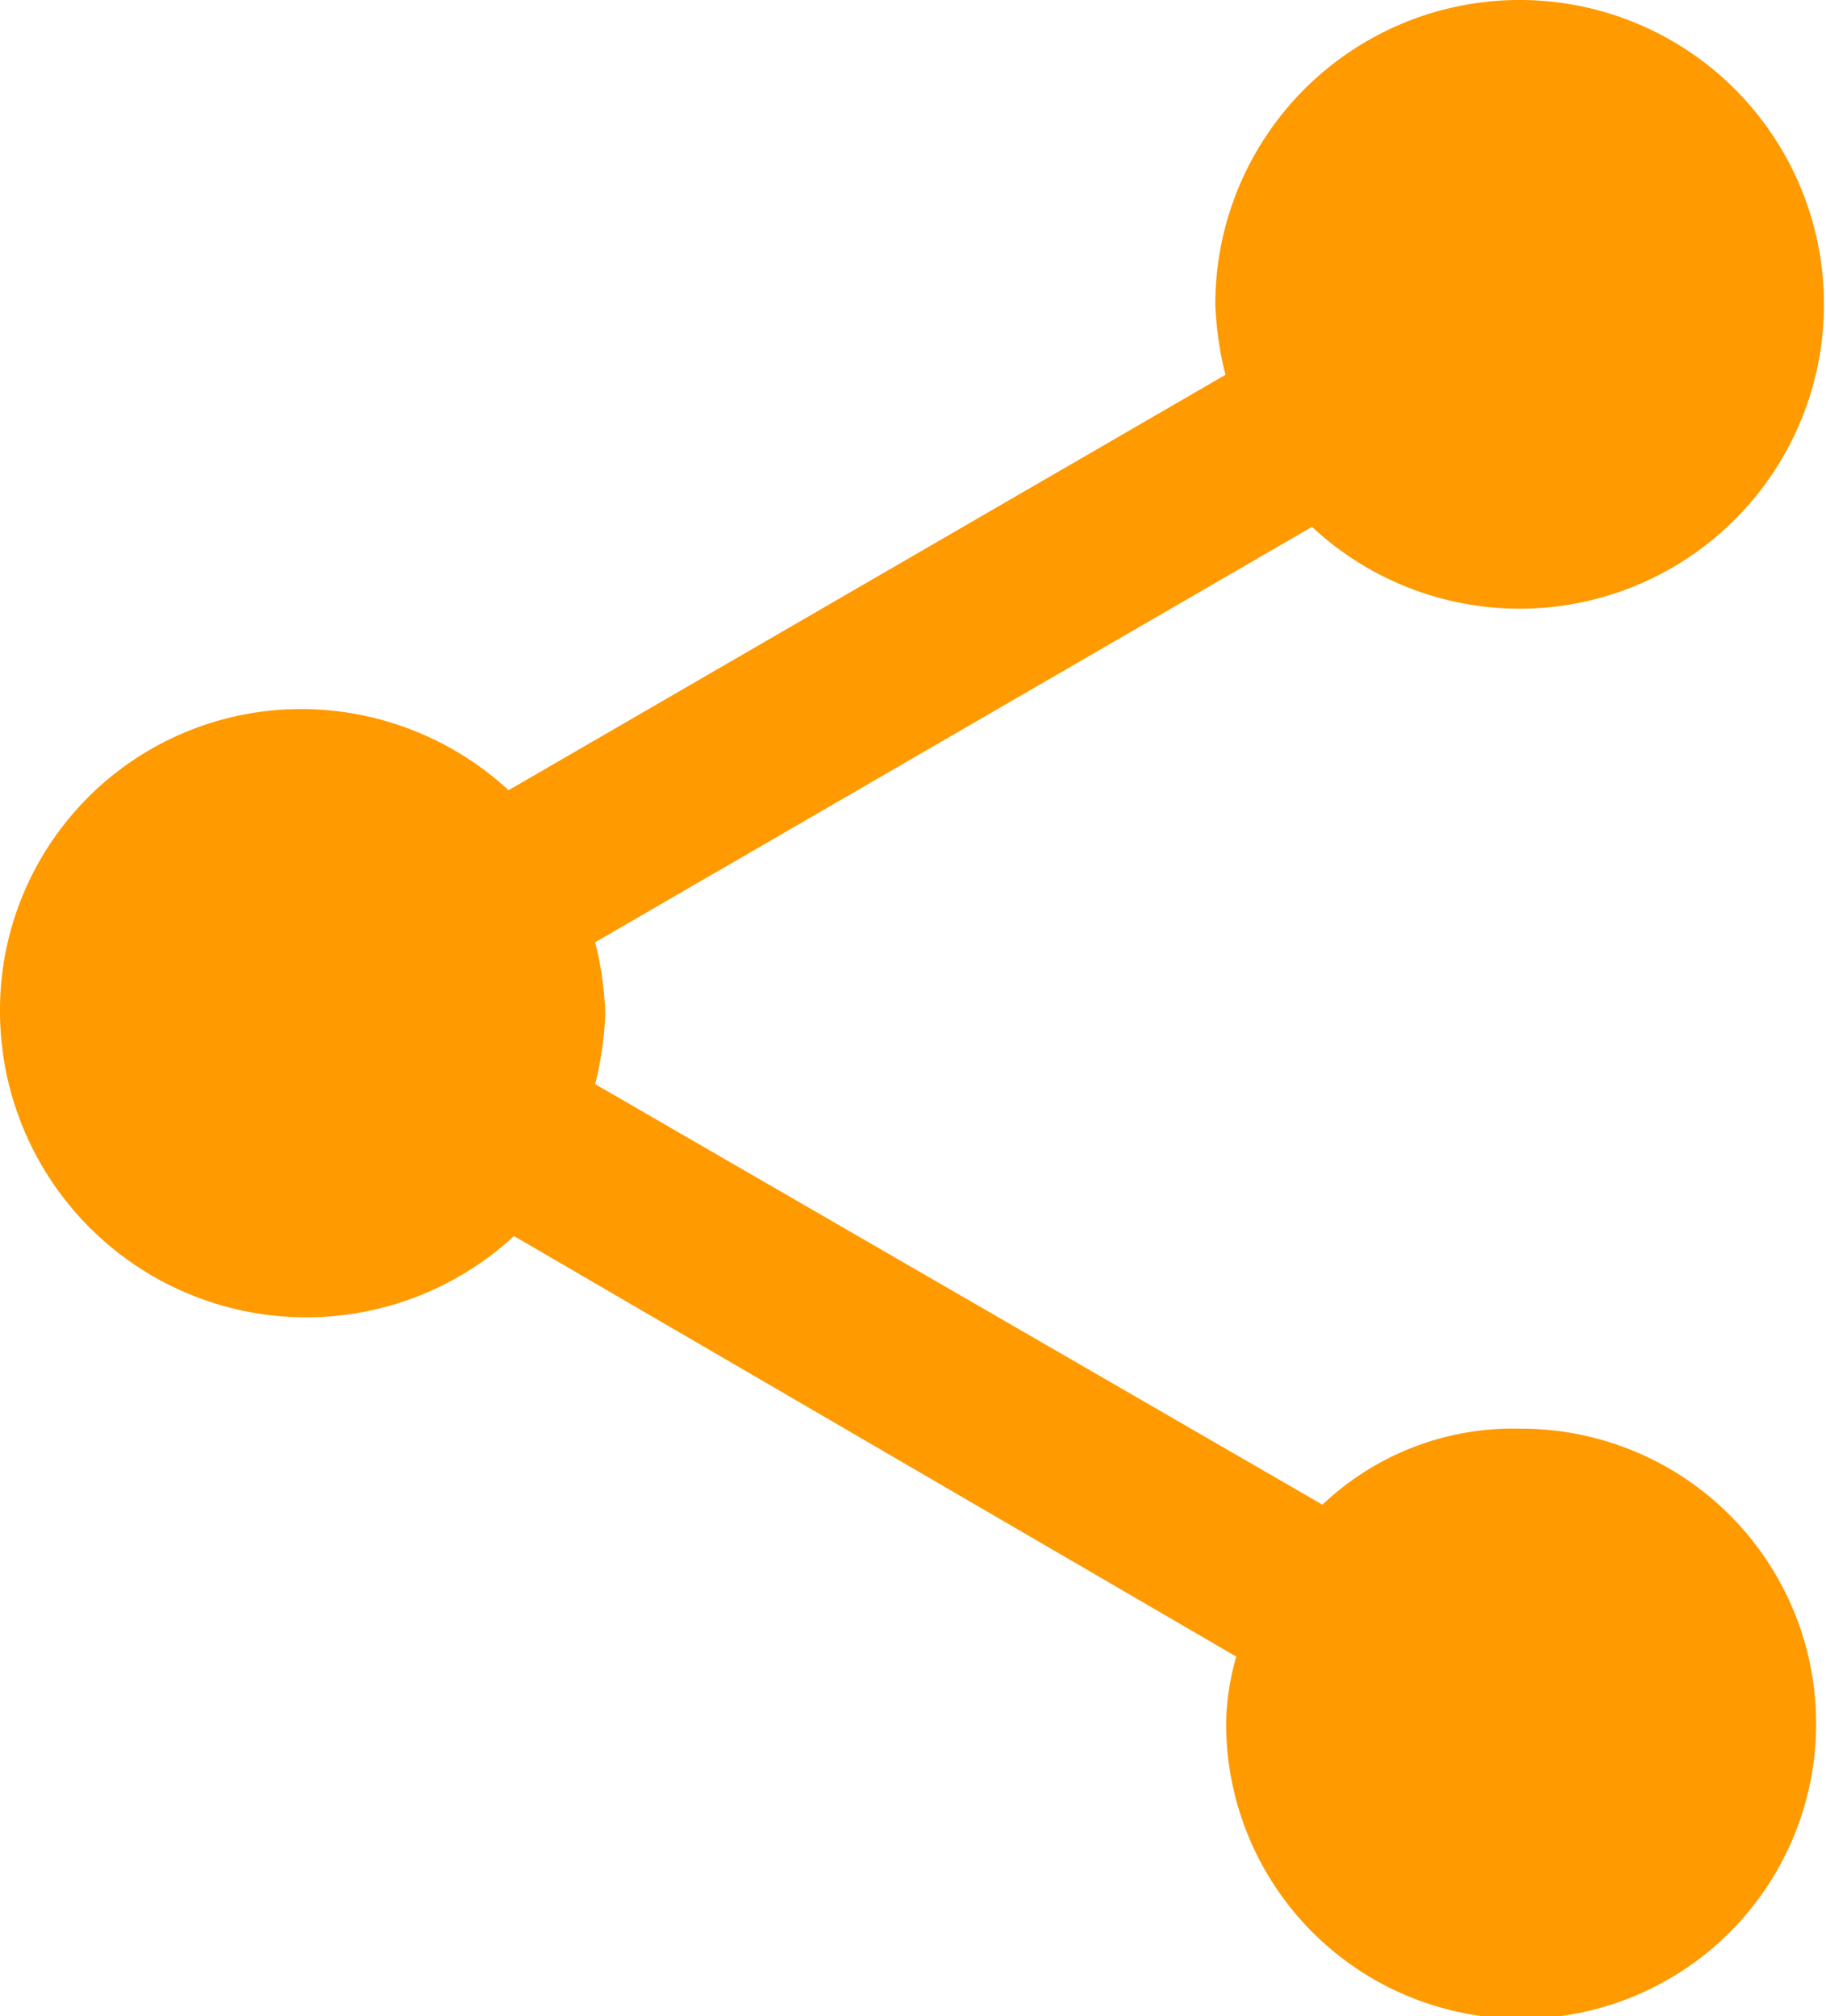 <svg xmlns="http://www.w3.org/2000/svg" width="13.5" height="14.906" viewBox="0 0 13.5 14.906">
  <path id="Icon_ionic-md-share" data-name="Icon ionic-md-share" d="M15.744,13.656a2.049,2.049,0,0,0-1.467.562L8.9,11.109a2.519,2.519,0,0,0,.075-.524A2.517,2.517,0,0,0,8.9,10.06l5.3-3.071a2.25,2.25,0,1,0-.715-1.648,2.5,2.5,0,0,0,.075.524L8.26,8.936a2.264,2.264,0,0,0-1.542-.6A2.226,2.226,0,0,0,4.5,10.584a2.264,2.264,0,0,0,3.8,1.648l5.34,3.109a1.879,1.879,0,0,0-.075.487,2.181,2.181,0,1,0,2.181-2.172Z" transform="translate(-4.5 -3.094)" fill="#ff9a00"/>
</svg>
